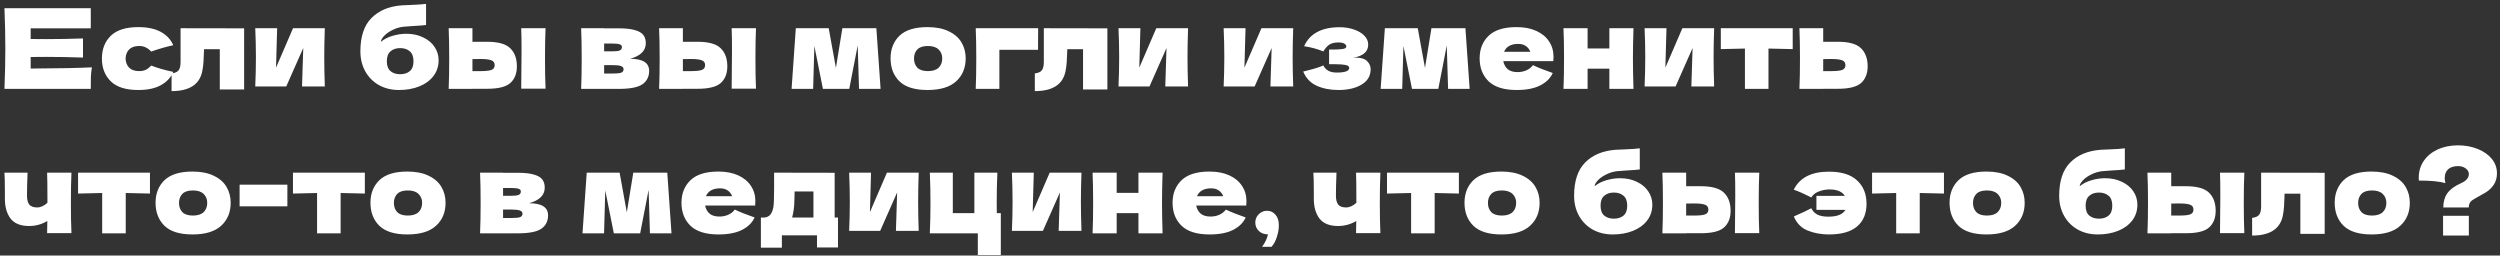 <?xml version="1.0" encoding="UTF-8"?> <svg xmlns="http://www.w3.org/2000/svg" width="450" height="46" viewBox="0 0 450 46" fill="none"><rect x="0" y="0" width="450" height="46" fill="#333333" stroke="none"/><path d="M5.52 12.34C10.587 12.313 14.26 12.24 16.54 12.12C16.447 12.667 16.387 13.233 16.36 13.82C16.347 14.393 16.34 15.12 16.34 16H0.8C0.907 13.413 0.96 10.993 0.96 8.74C0.96 6.487 0.907 4.067 0.8 1.48H16.34V5.1H5.52V7.02C6.16 7.033 7.107 7.04 8.36 7.04C10.48 7.04 12.673 7 14.94 6.92V10.36C12.673 10.28 10.48 10.24 8.36 10.24C7.107 10.24 6.16 10.247 5.52 10.26V12.34ZM22.604 10.54C22.63 11.22 22.844 11.767 23.244 12.18C23.657 12.593 24.264 12.8 25.064 12.8C25.504 12.8 25.897 12.72 26.244 12.56C26.59 12.387 26.91 12.133 27.204 11.8C28.337 12.24 29.664 12.62 31.184 12.94C30.744 13.967 29.997 14.767 28.944 15.34C27.904 15.913 26.55 16.2 24.884 16.2C22.657 16.2 21.01 15.68 19.944 14.64C18.877 13.6 18.344 12.233 18.344 10.54C18.344 8.847 18.877 7.48 19.944 6.44C21.01 5.4 22.657 4.88 24.884 4.88C26.55 4.88 27.904 5.167 28.944 5.74C29.997 6.313 30.744 7.113 31.184 8.14C29.997 8.393 28.67 8.773 27.204 9.28C26.91 8.947 26.59 8.7 26.244 8.54C25.897 8.367 25.504 8.28 25.064 8.28C24.264 8.28 23.657 8.487 23.244 8.9C22.844 9.313 22.63 9.86 22.604 10.54ZM43.943 16.1H39.563V8.86H36.723L36.703 9.48C36.69 10.12 36.663 10.687 36.623 11.18C36.596 11.66 36.529 12.18 36.423 12.74C35.969 15.18 34.123 16.4 30.883 16.4V13.22C31.509 13.14 31.936 12.947 32.163 12.64C32.389 12.32 32.503 11.827 32.503 11.16V5.08L43.943 5.1V16.1ZM58.465 5.08C58.399 7.013 58.365 8.76 58.365 10.32C58.365 11.853 58.399 13.6 58.465 15.56H54.365L54.585 8.64L51.525 15.56H45.945C46.025 13.8 46.065 12.053 46.065 10.32C46.065 8.56 46.025 6.813 45.945 5.08H49.885L49.685 12.18L52.745 5.08H58.465ZM73.13 6.08C74.29 6.08 75.31 6.3 76.19 6.74C77.084 7.167 77.764 7.74 78.23 8.46C78.71 9.18 78.95 9.973 78.95 10.84C78.95 11.933 78.637 12.887 78.01 13.7C77.384 14.513 76.53 15.133 75.45 15.56C74.37 15.987 73.164 16.2 71.83 16.2C70.47 16.2 69.264 15.907 68.21 15.32C67.157 14.72 66.337 13.893 65.75 12.84C65.164 11.787 64.87 10.587 64.87 9.24C64.87 6.573 65.537 4.573 66.87 3.24C68.204 1.893 70.03 1.133 72.35 0.96L73.75 0.9C75.15 0.847 76.13 0.78 76.69 0.7V4.5C76.224 4.567 75.45 4.627 74.37 4.68C73.517 4.733 72.904 4.78 72.53 4.82C71.837 4.913 71.184 5.12 70.57 5.44C69.957 5.747 69.47 6.1 69.11 6.5C68.75 6.887 68.57 7.227 68.57 7.52C69.17 7.027 69.877 6.667 70.69 6.44C71.504 6.2 72.317 6.08 73.13 6.08ZM72.03 8.66C71.31 8.66 70.73 8.853 70.29 9.24C69.85 9.613 69.63 10.207 69.63 11.02C69.63 11.833 69.85 12.427 70.29 12.8C70.73 13.173 71.31 13.36 72.03 13.36C72.75 13.36 73.33 13.173 73.77 12.8C74.21 12.427 74.43 11.833 74.43 11.02C74.43 10.207 74.21 9.613 73.77 9.24C73.33 8.853 72.75 8.66 72.03 8.66ZM87.699 7.52C89.685 7.52 91.072 7.913 91.859 8.7C92.645 9.473 93.039 10.553 93.039 11.94C93.039 13.233 92.645 14.233 91.859 14.94C91.085 15.633 89.699 15.98 87.699 15.98H85.039V16H80.759C80.825 14.48 80.859 12.66 80.859 10.54C80.859 8.42 80.825 6.6 80.759 5.08H85.039V7.52H87.699ZM98.199 5.08C98.132 6.573 98.099 8.387 98.099 10.52C98.099 12.64 98.132 14.453 98.199 15.96H93.819C93.859 13.28 93.879 11.027 93.879 9.2C93.879 7.373 93.859 6 93.819 5.08H98.199ZM86.499 12.8C87.445 12.8 88.105 12.727 88.479 12.58C88.852 12.433 89.039 12.147 89.039 11.72C89.039 11.293 88.845 11.007 88.459 10.86C88.072 10.7 87.419 10.62 86.499 10.62L85.039 10.64V12.8H86.499ZM113.425 10.58C115.705 10.58 116.845 11.307 116.845 12.76C116.845 13.8 116.445 14.6 115.645 15.16C114.859 15.72 113.432 16 111.365 16H104.605C104.672 14.48 104.705 12.66 104.705 10.54C104.705 8.42 104.672 6.6 104.605 5.08H108.745V5.1H111.345C112.599 5.1 113.579 5.207 114.285 5.42C115.005 5.62 115.512 5.913 115.805 6.3C116.099 6.687 116.245 7.18 116.245 7.78C116.245 9.127 115.305 10.06 113.425 10.58ZM108.745 7.84V9.24H110.265C110.879 9.24 111.312 9.187 111.565 9.08C111.819 8.96 111.945 8.753 111.945 8.46C111.945 8.233 111.812 8.073 111.545 7.98C111.292 7.887 110.865 7.84 110.265 7.84H108.745ZM110.265 13.24C111.025 13.24 111.545 13.187 111.825 13.08C112.105 12.96 112.245 12.753 112.245 12.46C112.245 12.207 112.099 12.02 111.805 11.9C111.512 11.78 110.999 11.72 110.265 11.72H108.745V13.24H110.265ZM125.578 7.52C127.565 7.52 128.952 7.913 129.738 8.7C130.525 9.473 130.918 10.553 130.918 11.94C130.918 13.233 130.525 14.233 129.738 14.94C128.965 15.633 127.578 15.98 125.578 15.98H122.918V16H118.638C118.705 14.48 118.738 12.66 118.738 10.54C118.738 8.42 118.705 6.6 118.638 5.08H122.918V7.52H125.578ZM136.078 5.08C136.012 6.573 135.978 8.387 135.978 10.52C135.978 12.64 136.012 14.453 136.078 15.96H131.698C131.738 13.28 131.758 11.027 131.758 9.2C131.758 7.373 131.738 6 131.698 5.08H136.078ZM124.378 12.8C125.325 12.8 125.985 12.727 126.358 12.58C126.732 12.433 126.918 12.147 126.918 11.72C126.918 11.293 126.725 11.007 126.338 10.86C125.952 10.7 125.298 10.62 124.378 10.62L122.918 10.64V12.8H124.378ZM157.745 5.08L158.505 16H154.625L154.385 8.18L152.865 16H148.125L146.585 8.28L146.365 16H142.485L143.245 5.08H149.165L150.465 12.22L151.625 5.08H157.745ZM166.942 16.2C164.662 16.2 162.982 15.68 161.902 14.64C160.836 13.587 160.302 12.207 160.302 10.5C160.302 8.833 160.836 7.48 161.902 6.44C162.982 5.4 164.662 4.88 166.942 4.88C168.476 4.88 169.756 5.133 170.782 5.64C171.822 6.133 172.589 6.807 173.082 7.66C173.576 8.5 173.822 9.447 173.822 10.5C173.822 12.22 173.249 13.6 172.102 14.64C170.969 15.68 169.249 16.2 166.942 16.2ZM167.022 12.8C167.889 12.8 168.536 12.593 168.962 12.18C169.389 11.767 169.602 11.213 169.602 10.52C169.602 9.867 169.389 9.333 168.962 8.92C168.536 8.493 167.889 8.28 167.022 8.28C166.156 8.28 165.522 8.487 165.122 8.9C164.722 9.313 164.522 9.853 164.522 10.52C164.522 11.213 164.722 11.767 165.122 12.18C165.522 12.593 166.156 12.8 167.022 12.8ZM179.889 16H175.629C175.696 14.467 175.729 12.647 175.729 10.54C175.729 8.42 175.696 6.6 175.629 5.08H186.869C186.856 5.547 186.849 6.48 186.849 7.88V8.96H179.889V16ZM199.329 16.1H194.949V8.86H192.109L192.089 9.48C192.075 10.12 192.049 10.687 192.009 11.18C191.982 11.66 191.915 12.18 191.809 12.74C191.355 15.18 189.509 16.4 186.269 16.4V13.22C186.895 13.14 187.322 12.947 187.549 12.64C187.775 12.32 187.889 11.827 187.889 11.16V5.08L199.329 5.1V16.1ZM213.851 5.08C213.785 7.013 213.751 8.76 213.751 10.32C213.751 11.853 213.785 13.6 213.851 15.56H209.751L209.971 8.64L206.911 15.56H201.331C201.411 13.8 201.451 12.053 201.451 10.32C201.451 8.56 201.411 6.813 201.331 5.08H205.271L205.071 12.18L208.131 5.08H213.851ZM232.776 5.08C232.71 7.013 232.676 8.76 232.676 10.32C232.676 11.853 232.71 13.6 232.776 15.56H228.676L228.896 8.64L225.836 15.56H220.256C220.336 13.8 220.376 12.053 220.376 10.32C220.376 8.56 220.336 6.813 220.256 5.08H224.196L223.996 12.18L227.056 5.08H232.776ZM243.557 10.4C243.691 10.387 243.877 10.38 244.117 10.38C245.011 10.38 245.664 10.587 246.077 11C246.504 11.413 246.717 11.9 246.717 12.46C246.717 13.647 246.177 14.567 245.097 15.22C244.017 15.873 242.631 16.2 240.937 16.2C239.457 16.2 238.151 15.947 237.017 15.44C235.897 14.933 235.084 14.08 234.577 12.88L235.437 12.66C236.677 12.353 237.597 12.06 238.197 11.78C238.411 12.193 238.711 12.513 239.097 12.74C239.484 12.953 239.997 13.06 240.637 13.06C241.357 13.06 241.904 12.993 242.277 12.86C242.664 12.727 242.857 12.507 242.857 12.2C242.857 11.96 242.644 11.793 242.217 11.7C241.791 11.607 241.177 11.56 240.377 11.56H239.237V8.92H239.917C240.651 8.92 241.237 8.887 241.677 8.82C242.117 8.753 242.337 8.607 242.337 8.38C242.337 8.153 242.211 7.973 241.957 7.84C241.704 7.707 241.364 7.64 240.937 7.64C240.244 7.64 239.697 7.767 239.297 8.02C238.911 8.273 238.544 8.687 238.197 9.26C237.144 8.82 235.991 8.507 234.737 8.32C235.764 6.04 237.897 4.9 241.137 4.9C242.084 4.9 242.951 5.04 243.737 5.32C244.524 5.587 245.144 5.96 245.597 6.44C246.051 6.907 246.277 7.433 246.277 8.02C246.277 9.3 245.371 10.093 243.557 10.4ZM263.777 5.08L264.537 16H260.657L260.417 8.18L258.897 16H254.157L252.617 8.28L252.397 16H248.517L249.277 5.08H255.197L256.497 12.22L257.657 5.08H263.777ZM277.114 11H270.594C270.701 11.587 270.961 12.067 271.374 12.44C271.801 12.8 272.401 12.98 273.174 12.98C273.734 12.98 274.261 12.873 274.754 12.66C275.248 12.433 275.641 12.12 275.934 11.72C276.828 12.16 278.014 12.633 279.494 13.14C279.081 14.073 278.328 14.82 277.234 15.38C276.154 15.927 274.741 16.2 272.994 16.2C270.728 16.2 269.048 15.68 267.954 14.64C266.874 13.587 266.334 12.207 266.334 10.5C266.334 8.833 266.874 7.48 267.954 6.44C269.034 5.4 270.714 4.88 272.994 4.88C274.354 4.88 275.534 5.107 276.534 5.56C277.534 6.013 278.301 6.647 278.834 7.46C279.368 8.26 279.634 9.18 279.634 10.22C279.634 10.567 279.621 10.827 279.594 11H277.114ZM273.274 7.9C272.608 7.9 272.061 8.027 271.634 8.28C271.208 8.533 270.908 8.88 270.734 9.32H275.454C275.294 8.893 275.034 8.553 274.674 8.3C274.314 8.033 273.848 7.9 273.274 7.9ZM294.027 5.08C293.96 7.107 293.927 8.927 293.927 10.54C293.927 12.153 293.96 13.973 294.027 16H289.687V12.36H285.767V16H281.427C281.493 14.48 281.527 12.66 281.527 10.54C281.527 8.42 281.493 6.6 281.427 5.08H285.767V8.72H289.687V5.08H294.027ZM308.546 5.08C308.479 7.013 308.446 8.76 308.446 10.32C308.446 11.853 308.479 13.6 308.546 15.56H304.446L304.666 8.64L301.606 15.56H296.026C296.106 13.8 296.146 12.053 296.146 10.32C296.146 8.56 296.106 6.813 296.026 5.08H299.966L299.766 12.18L302.826 5.08H308.546ZM322.687 8.84C320.687 8.787 319.234 8.753 318.327 8.74V16H314.087V8.74C313.194 8.753 311.747 8.787 309.747 8.84V5.08H322.687V8.84ZM330.836 7.52C332.823 7.52 334.209 7.913 334.996 8.7C335.783 9.473 336.176 10.553 336.176 11.94C336.176 13.233 335.783 14.233 334.996 14.94C334.223 15.633 332.836 15.98 330.836 15.98H328.176V16H323.896C323.963 14.48 323.996 12.66 323.996 10.54C323.996 8.42 323.963 6.6 323.896 5.08H328.176V7.52H330.836ZM329.636 12.8C330.583 12.8 331.243 12.727 331.616 12.58C331.989 12.433 332.176 12.147 332.176 11.72C332.176 11.293 331.983 11.007 331.596 10.86C331.209 10.7 330.556 10.62 329.636 10.62L328.176 10.64V12.8H329.636ZM12.86 31.08C12.793 32.573 12.76 34.387 12.76 36.52C12.76 38.64 12.793 40.453 12.86 41.96H8.48L8.52 39.78C7.507 40.38 6.413 40.68 5.24 40.68C3.707 40.68 2.593 40.233 1.9 39.34C1.22 38.433 0.88 37.253 0.88 35.8V34.5C0.88 32.94 0.853 31.8 0.8 31.08H4.96C4.893 32.72 4.86 34.093 4.86 35.2C4.86 35.947 5 36.493 5.28 36.84C5.573 37.173 6.04 37.34 6.68 37.34C7 37.34 7.32 37.267 7.64 37.12C7.973 36.96 8.273 36.753 8.54 36.5C8.54 33.66 8.52 31.853 8.48 31.08H12.86ZM26.992 34.84C24.992 34.787 23.539 34.753 22.632 34.74V42H18.392V34.74C17.499 34.753 16.052 34.787 14.052 34.84V31.08H26.992V34.84ZM34.642 42.2C32.362 42.2 30.682 41.68 29.602 40.64C28.535 39.587 28.002 38.207 28.002 36.5C28.002 34.833 28.535 33.48 29.602 32.44C30.682 31.4 32.362 30.88 34.642 30.88C36.175 30.88 37.455 31.133 38.482 31.64C39.522 32.133 40.288 32.807 40.782 33.66C41.275 34.5 41.522 35.447 41.522 36.5C41.522 38.22 40.948 39.6 39.802 40.64C38.668 41.68 36.948 42.2 34.642 42.2ZM34.722 38.8C35.588 38.8 36.235 38.593 36.662 38.18C37.088 37.767 37.302 37.213 37.302 36.52C37.302 35.867 37.088 35.333 36.662 34.92C36.235 34.493 35.588 34.28 34.722 34.28C33.855 34.28 33.222 34.487 32.822 34.9C32.422 35.313 32.222 35.853 32.222 36.52C32.222 37.213 32.422 37.767 32.822 38.18C33.222 38.593 33.855 38.8 34.722 38.8ZM51.728 37.14H43.128V33.24H51.728V37.14ZM65.673 34.84C63.673 34.787 62.219 34.753 61.313 34.74V42H57.073V34.74C56.179 34.753 54.733 34.787 52.733 34.84V31.08H65.673V34.84ZM73.322 42.2C71.042 42.2 69.362 41.68 68.282 40.64C67.215 39.587 66.682 38.207 66.682 36.5C66.682 34.833 67.215 33.48 68.282 32.44C69.362 31.4 71.042 30.88 73.322 30.88C74.855 30.88 76.135 31.133 77.162 31.64C78.202 32.133 78.969 32.807 79.462 33.66C79.955 34.5 80.202 35.447 80.202 36.5C80.202 38.22 79.629 39.6 78.482 40.64C77.349 41.68 75.629 42.2 73.322 42.2ZM73.402 38.8C74.269 38.8 74.915 38.593 75.342 38.18C75.769 37.767 75.982 37.213 75.982 36.52C75.982 35.867 75.769 35.333 75.342 34.92C74.915 34.493 74.269 34.28 73.402 34.28C72.535 34.28 71.902 34.487 71.502 34.9C71.102 35.313 70.902 35.853 70.902 36.52C70.902 37.213 71.102 37.767 71.502 38.18C71.902 38.593 72.535 38.8 73.402 38.8ZM95.233 36.58C97.513 36.58 98.653 37.307 98.653 38.76C98.653 39.8 98.252 40.6 97.453 41.16C96.666 41.72 95.239 42 93.172 42H86.412C86.479 40.48 86.513 38.66 86.513 36.54C86.513 34.42 86.479 32.6 86.412 31.08H90.552V31.1H93.153C94.406 31.1 95.386 31.207 96.093 31.42C96.812 31.62 97.319 31.913 97.612 32.3C97.906 32.687 98.052 33.18 98.052 33.78C98.052 35.127 97.112 36.06 95.233 36.58ZM90.552 33.84V35.24H92.073C92.686 35.24 93.119 35.187 93.373 35.08C93.626 34.96 93.752 34.753 93.752 34.46C93.752 34.233 93.619 34.073 93.353 33.98C93.099 33.887 92.672 33.84 92.073 33.84H90.552ZM92.073 39.24C92.832 39.24 93.353 39.187 93.632 39.08C93.912 38.96 94.052 38.753 94.052 38.46C94.052 38.207 93.906 38.02 93.612 37.9C93.319 37.78 92.806 37.72 92.073 37.72H90.552V39.24H92.073ZM120.109 31.08L120.869 42H116.989L116.749 34.18L115.229 42H110.489L108.949 34.28L108.729 42H104.849L105.609 31.08H111.529L112.829 38.22L113.989 31.08H120.109ZM133.446 37H126.926C127.033 37.587 127.293 38.067 127.706 38.44C128.133 38.8 128.733 38.98 129.506 38.98C130.066 38.98 130.593 38.873 131.086 38.66C131.58 38.433 131.973 38.12 132.266 37.72C133.16 38.16 134.346 38.633 135.826 39.14C135.413 40.073 134.66 40.82 133.566 41.38C132.486 41.927 131.073 42.2 129.326 42.2C127.06 42.2 125.38 41.68 124.286 40.64C123.206 39.587 122.666 38.207 122.666 36.5C122.666 34.833 123.206 33.48 124.286 32.44C125.366 31.4 127.046 30.88 129.326 30.88C130.686 30.88 131.866 31.107 132.866 31.56C133.866 32.013 134.633 32.647 135.166 33.46C135.7 34.26 135.966 35.18 135.966 36.22C135.966 36.567 135.953 36.827 135.926 37H133.446ZM129.606 33.9C128.94 33.9 128.393 34.027 127.966 34.28C127.54 34.533 127.24 34.88 127.066 35.32H131.786C131.626 34.893 131.366 34.553 131.006 34.3C130.646 34.033 130.18 33.9 129.606 33.9ZM150.239 39.16H150.839V44.54H147.059V42.36H140.739V44.58H136.959V39.16H137.619C138.072 39.093 138.412 38.927 138.639 38.66C138.879 38.393 139.065 37.953 139.199 37.34C139.292 36.86 139.339 35.713 139.339 33.9V31.08L150.239 31.1V39.16ZM142.739 38.5C142.712 38.647 142.659 38.867 142.579 39.16H146.419V34.46H143.019V35.06C143.005 35.833 142.985 36.447 142.959 36.9C142.932 37.34 142.859 37.873 142.739 38.5ZM165.366 31.08C165.299 33.013 165.266 34.76 165.266 36.32C165.266 37.853 165.299 39.6 165.366 41.56H161.266L161.486 34.64L158.426 41.56H152.846C152.926 39.8 152.966 38.053 152.966 36.32C152.966 34.56 152.926 32.813 152.846 31.08H156.786L156.586 38.18L159.646 31.08H165.366ZM180.147 38.36V45.9H176.007V42H167.367C167.447 40.173 167.487 38.353 167.487 36.54C167.487 34.713 167.447 32.893 167.367 31.08H171.507V38.36H175.387V31.08H179.527C179.447 32.88 179.407 34.68 179.407 36.48C179.407 37.32 179.414 37.947 179.427 38.36H180.147ZM194.662 31.08C194.596 33.013 194.562 34.76 194.562 36.32C194.562 37.853 194.596 39.6 194.662 41.56H190.562L190.782 34.64L187.722 41.56H182.142C182.222 39.8 182.262 38.053 182.262 36.32C182.262 34.56 182.222 32.813 182.142 31.08H186.082L185.882 38.18L188.942 31.08H194.662ZM209.263 31.08C209.197 33.107 209.163 34.927 209.163 36.54C209.163 38.153 209.197 39.973 209.263 42H204.923V38.36H201.003V42H196.663C196.73 40.48 196.763 38.66 196.763 36.54C196.763 34.42 196.73 32.6 196.663 31.08H201.003V34.72H204.923V31.08H209.263ZM221.842 37H215.322C215.429 37.587 215.689 38.067 216.102 38.44C216.529 38.8 217.129 38.98 217.902 38.98C218.462 38.98 218.989 38.873 219.482 38.66C219.976 38.433 220.369 38.12 220.662 37.72C221.556 38.16 222.742 38.633 224.222 39.14C223.809 40.073 223.056 40.82 221.962 41.38C220.882 41.927 219.469 42.2 217.722 42.2C215.456 42.2 213.776 41.68 212.682 40.64C211.602 39.587 211.062 38.207 211.062 36.5C211.062 34.833 211.602 33.48 212.682 32.44C213.762 31.4 215.442 30.88 217.722 30.88C219.082 30.88 220.262 31.107 221.262 31.56C222.262 32.013 223.029 32.647 223.562 33.46C224.096 34.26 224.362 35.18 224.362 36.22C224.362 36.567 224.349 36.827 224.322 37H221.842ZM218.002 33.9C217.336 33.9 216.789 34.027 216.362 34.28C215.936 34.533 215.636 34.88 215.462 35.32H220.182C220.022 34.893 219.762 34.553 219.402 34.3C219.042 34.033 218.576 33.9 218.002 33.9ZM228.075 37.94C228.675 37.94 229.175 38.173 229.575 38.64C229.988 39.093 230.195 39.727 230.195 40.54C230.195 41.207 230.075 41.907 229.835 42.64C229.608 43.373 229.288 43.967 228.875 44.42H227.175C227.735 43.66 228.088 42.913 228.235 42.18C227.541 42.18 226.988 41.973 226.575 41.56C226.161 41.147 225.955 40.647 225.955 40.06C225.955 39.473 226.161 38.973 226.575 38.56C226.988 38.147 227.488 37.94 228.075 37.94ZM248.468 31.08C248.401 32.573 248.368 34.387 248.368 36.52C248.368 38.64 248.401 40.453 248.468 41.96H244.088L244.128 39.78C243.114 40.38 242.021 40.68 240.848 40.68C239.314 40.68 238.201 40.233 237.508 39.34C236.828 38.433 236.488 37.253 236.488 35.8V34.5C236.488 32.94 236.461 31.8 236.408 31.08H240.568C240.501 32.72 240.468 34.093 240.468 35.2C240.468 35.947 240.608 36.493 240.888 36.84C241.181 37.173 241.648 37.34 242.288 37.34C242.608 37.34 242.928 37.267 243.248 37.12C243.581 36.96 243.881 36.753 244.148 36.5C244.148 33.66 244.128 31.853 244.088 31.08H248.468ZM262.6 34.84C260.6 34.787 259.147 34.753 258.24 34.74V42H254V34.74C253.107 34.753 251.66 34.787 249.66 34.84V31.08H262.6V34.84ZM270.249 42.2C267.969 42.2 266.289 41.68 265.209 40.64C264.143 39.587 263.609 38.207 263.609 36.5C263.609 34.833 264.143 33.48 265.209 32.44C266.289 31.4 267.969 30.88 270.249 30.88C271.783 30.88 273.063 31.133 274.089 31.64C275.129 32.133 275.896 32.807 276.389 33.66C276.883 34.5 277.129 35.447 277.129 36.5C277.129 38.22 276.556 39.6 275.409 40.64C274.276 41.68 272.556 42.2 270.249 42.2ZM270.329 38.8C271.196 38.8 271.843 38.593 272.269 38.18C272.696 37.767 272.909 37.213 272.909 36.52C272.909 35.867 272.696 35.333 272.269 34.92C271.843 34.493 271.196 34.28 270.329 34.28C269.463 34.28 268.829 34.487 268.429 34.9C268.029 35.313 267.829 35.853 267.829 36.52C267.829 37.213 268.029 37.767 268.429 38.18C268.829 38.593 269.463 38.8 270.329 38.8ZM291.6 32.08C292.76 32.08 293.78 32.3 294.66 32.74C295.553 33.167 296.233 33.74 296.7 34.46C297.18 35.18 297.42 35.973 297.42 36.84C297.42 37.933 297.107 38.887 296.48 39.7C295.853 40.513 295 41.133 293.92 41.56C292.84 41.987 291.633 42.2 290.3 42.2C288.94 42.2 287.733 41.907 286.68 41.32C285.627 40.72 284.807 39.893 284.22 38.84C283.633 37.787 283.34 36.587 283.34 35.24C283.34 32.573 284.007 30.573 285.34 29.24C286.673 27.893 288.5 27.133 290.82 26.96L292.22 26.9C293.62 26.847 294.6 26.78 295.16 26.7V30.5C294.693 30.567 293.92 30.627 292.84 30.68C291.987 30.733 291.373 30.78 291 30.82C290.307 30.913 289.653 31.12 289.04 31.44C288.427 31.747 287.94 32.1 287.58 32.5C287.22 32.887 287.04 33.227 287.04 33.52C287.64 33.027 288.347 32.667 289.16 32.44C289.973 32.2 290.787 32.08 291.6 32.08ZM290.5 34.66C289.78 34.66 289.2 34.853 288.76 35.24C288.32 35.613 288.1 36.207 288.1 37.02C288.1 37.833 288.32 38.427 288.76 38.8C289.2 39.173 289.78 39.36 290.5 39.36C291.22 39.36 291.8 39.173 292.24 38.8C292.68 38.427 292.9 37.833 292.9 37.02C292.9 36.207 292.68 35.613 292.24 35.24C291.8 34.853 291.22 34.66 290.5 34.66ZM306.168 33.52C308.155 33.52 309.541 33.913 310.328 34.7C311.115 35.473 311.508 36.553 311.508 37.94C311.508 39.233 311.115 40.233 310.328 40.94C309.555 41.633 308.168 41.98 306.168 41.98H303.508V42H299.228C299.295 40.48 299.328 38.66 299.328 36.54C299.328 34.42 299.295 32.6 299.228 31.08H303.508V33.52H306.168ZM316.668 31.08C316.601 32.573 316.568 34.387 316.568 36.52C316.568 38.64 316.601 40.453 316.668 41.96H312.288C312.328 39.28 312.348 37.027 312.348 35.2C312.348 33.373 312.328 32 312.288 31.08H316.668ZM304.968 38.8C305.915 38.8 306.575 38.727 306.948 38.58C307.321 38.433 307.508 38.147 307.508 37.72C307.508 37.293 307.315 37.007 306.928 36.86C306.541 36.7 305.888 36.62 304.968 36.62L303.508 36.64V38.8H304.968ZM329.195 30.9C331.462 30.9 333.155 31.427 334.275 32.48C335.408 33.52 335.975 34.92 335.975 36.68C335.975 38.44 335.408 39.8 334.275 40.76C333.155 41.72 331.462 42.2 329.195 42.2C327.822 42.2 326.548 41.967 325.375 41.5C324.215 41.02 323.388 40.173 322.895 38.96C324.308 38.347 325.355 37.853 326.035 37.48C326.275 37.987 326.635 38.367 327.115 38.62C327.608 38.873 328.268 39 329.095 39C330.682 39 331.708 38.593 332.175 37.78H326.955V35.26H332.075C331.595 34.487 330.668 34.1 329.295 34.1C328.668 34.1 328.035 34.22 327.395 34.46C326.768 34.7 326.315 35.06 326.035 35.54C324.808 34.913 323.755 34.447 322.875 34.14C323.942 31.98 326.048 30.9 329.195 30.9ZM349.912 34.84C347.912 34.787 346.459 34.753 345.552 34.74V42H341.312V34.74C340.419 34.753 338.972 34.787 336.972 34.84V31.08H349.912V34.84ZM357.561 42.2C355.281 42.2 353.601 41.68 352.521 40.64C351.454 39.587 350.921 38.207 350.921 36.5C350.921 34.833 351.454 33.48 352.521 32.44C353.601 31.4 355.281 30.88 357.561 30.88C359.094 30.88 360.374 31.133 361.401 31.64C362.441 32.133 363.208 32.807 363.701 33.66C364.194 34.5 364.441 35.447 364.441 36.5C364.441 38.22 363.868 39.6 362.721 40.64C361.588 41.68 359.868 42.2 357.561 42.2ZM357.641 38.8C358.508 38.8 359.154 38.593 359.581 38.18C360.008 37.767 360.221 37.213 360.221 36.52C360.221 35.867 360.008 35.333 359.581 34.92C359.154 34.493 358.508 34.28 357.641 34.28C356.774 34.28 356.141 34.487 355.741 34.9C355.341 35.313 355.141 35.853 355.141 36.52C355.141 37.213 355.341 37.767 355.741 38.18C356.141 38.593 356.774 38.8 357.641 38.8ZM378.912 32.08C380.072 32.08 381.092 32.3 381.972 32.74C382.865 33.167 383.545 33.74 384.012 34.46C384.492 35.18 384.732 35.973 384.732 36.84C384.732 37.933 384.418 38.887 383.792 39.7C383.165 40.513 382.312 41.133 381.232 41.56C380.152 41.987 378.945 42.2 377.612 42.2C376.252 42.2 375.045 41.907 373.992 41.32C372.938 40.72 372.118 39.893 371.532 38.84C370.945 37.787 370.652 36.587 370.652 35.24C370.652 32.573 371.318 30.573 372.652 29.24C373.985 27.893 375.812 27.133 378.132 26.96L379.532 26.9C380.932 26.847 381.912 26.78 382.472 26.7V30.5C382.005 30.567 381.232 30.627 380.152 30.68C379.298 30.733 378.685 30.78 378.312 30.82C377.618 30.913 376.965 31.12 376.352 31.44C375.738 31.747 375.252 32.1 374.892 32.5C374.532 32.887 374.352 33.227 374.352 33.52C374.952 33.027 375.658 32.667 376.472 32.44C377.285 32.2 378.098 32.08 378.912 32.08ZM377.812 34.66C377.092 34.66 376.512 34.853 376.072 35.24C375.632 35.613 375.412 36.207 375.412 37.02C375.412 37.833 375.632 38.427 376.072 38.8C376.512 39.173 377.092 39.36 377.812 39.36C378.532 39.36 379.112 39.173 379.552 38.8C379.992 38.427 380.212 37.833 380.212 37.02C380.212 36.207 379.992 35.613 379.552 35.24C379.112 34.853 378.532 34.66 377.812 34.66ZM393.48 33.52C395.467 33.52 396.853 33.913 397.64 34.7C398.427 35.473 398.82 36.553 398.82 37.94C398.82 39.233 398.427 40.233 397.64 40.94C396.867 41.633 395.48 41.98 393.48 41.98H390.82V42H386.54C386.607 40.48 386.64 38.66 386.64 36.54C386.64 34.42 386.607 32.6 386.54 31.08H390.82V33.52H393.48ZM403.98 31.08C403.913 32.573 403.88 34.387 403.88 36.52C403.88 38.64 403.913 40.453 403.98 41.96H399.6C399.64 39.28 399.66 37.027 399.66 35.2C399.66 33.373 399.64 32 399.6 31.08H403.98ZM392.28 38.8C393.227 38.8 393.887 38.727 394.26 38.58C394.633 38.433 394.82 38.147 394.82 37.72C394.82 37.293 394.627 37.007 394.24 36.86C393.853 36.7 393.2 36.62 392.28 36.62L390.82 36.64V38.8H392.28ZM418.443 42.1H414.063V34.86H411.223L411.203 35.48C411.189 36.12 411.163 36.687 411.123 37.18C411.096 37.66 411.029 38.18 410.923 38.74C410.469 41.18 408.623 42.4 405.383 42.4V39.22C406.009 39.14 406.436 38.947 406.663 38.64C406.889 38.32 407.003 37.827 407.003 37.16V31.08L418.443 31.1V42.1ZM426.885 42.2C424.605 42.2 422.925 41.68 421.845 40.64C420.779 39.587 420.245 38.207 420.245 36.5C420.245 34.833 420.779 33.48 421.845 32.44C422.925 31.4 424.605 30.88 426.885 30.88C428.419 30.88 429.699 31.133 430.725 31.64C431.765 32.133 432.532 32.807 433.025 33.66C433.519 34.5 433.765 35.447 433.765 36.5C433.765 38.22 433.192 39.6 432.045 40.64C430.912 41.68 429.192 42.2 426.885 42.2ZM426.965 38.8C427.832 38.8 428.479 38.593 428.905 38.18C429.332 37.767 429.545 37.213 429.545 36.52C429.545 35.867 429.332 35.333 428.905 34.92C428.479 34.493 427.832 34.28 426.965 34.28C426.099 34.28 425.465 34.487 425.065 34.9C424.665 35.313 424.465 35.853 424.465 36.52C424.465 37.213 424.665 37.767 425.065 38.18C425.465 38.593 426.099 38.8 426.965 38.8ZM442.452 26.16C443.719 26.16 444.885 26.373 445.952 26.8C447.032 27.227 447.885 27.82 448.512 28.58C449.139 29.34 449.452 30.213 449.452 31.2C449.452 32 449.259 32.687 448.872 33.26C448.485 33.833 447.992 34.3 447.392 34.66L446.332 35.26C445.759 35.58 445.379 35.8 445.192 35.92C444.885 36.107 444.672 36.313 444.552 36.54C444.432 36.767 444.372 37.033 444.372 37.34H439.792C439.792 36.327 440.032 35.48 440.512 34.8C440.992 34.107 441.799 33.507 442.932 33C443.439 32.773 443.805 32.527 444.032 32.26C444.272 31.98 444.392 31.667 444.392 31.32C444.392 30.933 444.205 30.6 443.832 30.32C443.472 30.04 443.012 29.9 442.452 29.9C441.692 29.9 441.099 30.087 440.672 30.46C440.259 30.833 440.052 31.36 440.052 32.04C440.052 32.307 440.092 32.613 440.172 32.96C439.105 32.653 437.512 32.5 435.392 32.5C435.379 32.38 435.372 32.213 435.372 32C435.372 30.88 435.665 29.88 436.252 29C436.852 28.107 437.685 27.413 438.752 26.92C439.832 26.413 441.065 26.16 442.452 26.16ZM444.392 42.4H439.752V38.84H444.392V42.4Z" fill="white"></path></svg> 